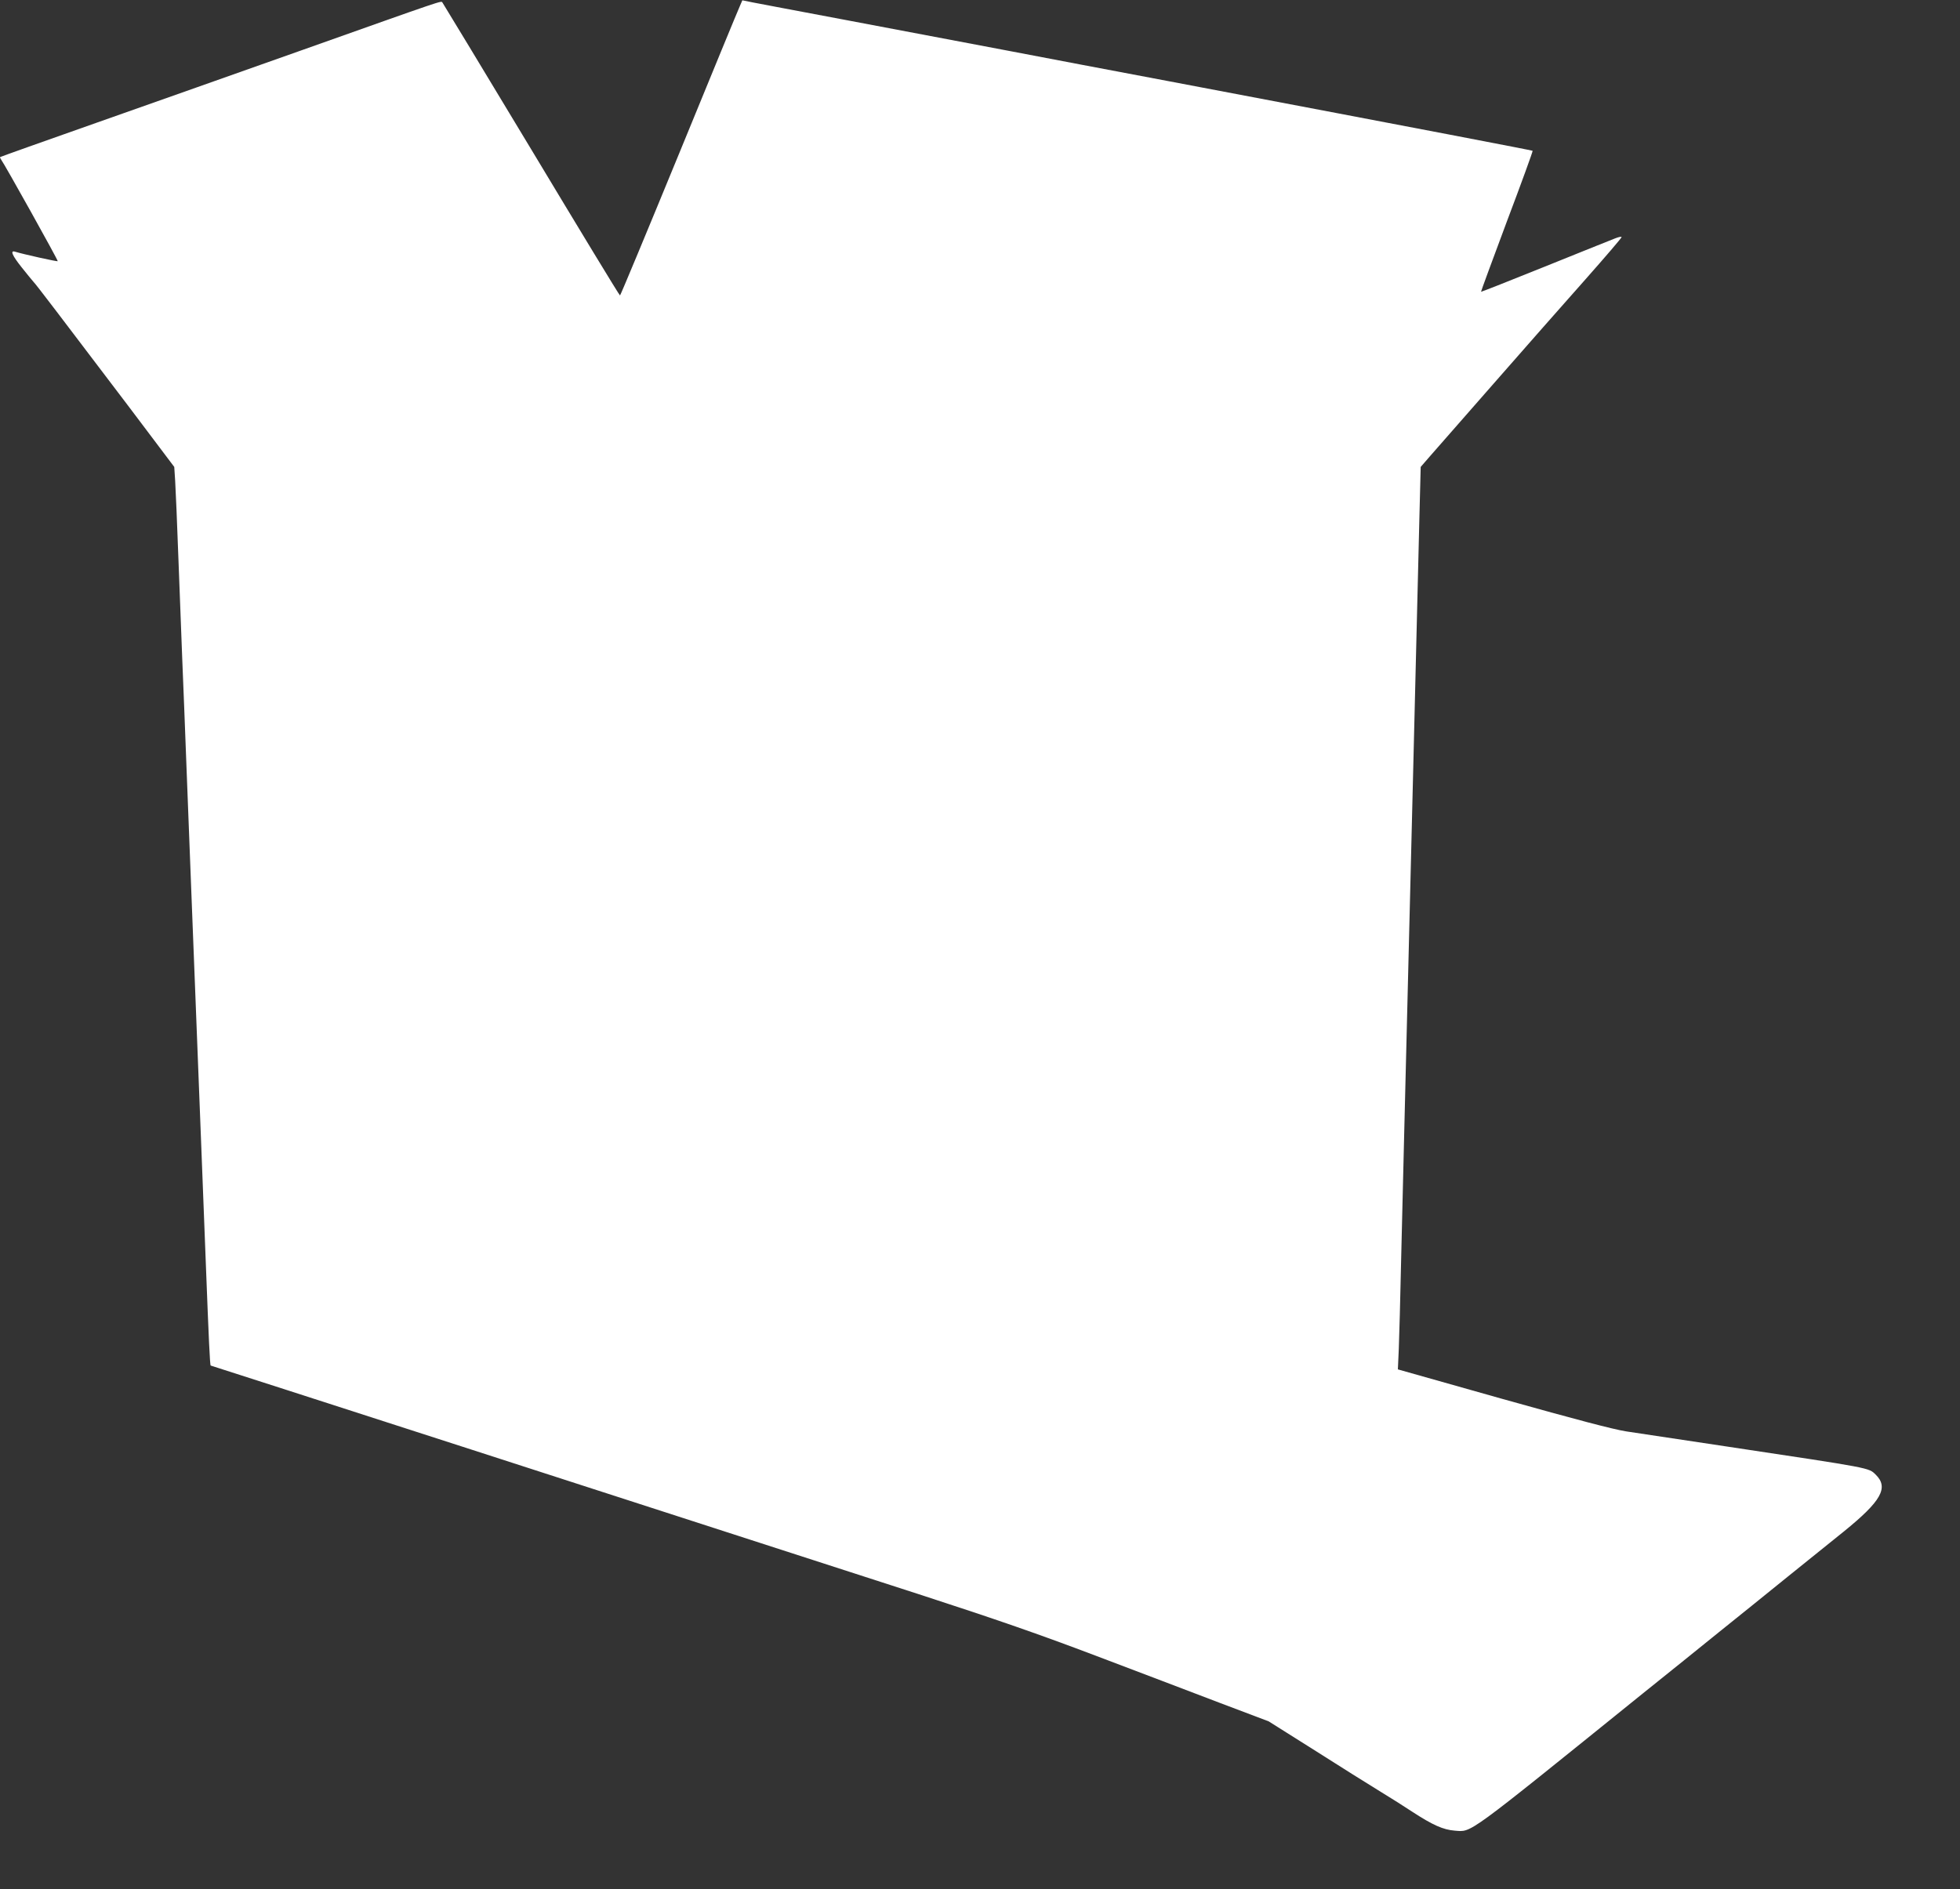 <?xml version="1.0" standalone="no"?>
<!DOCTYPE svg PUBLIC "-//W3C//DTD SVG 20010904//EN"
 "http://www.w3.org/TR/2001/REC-SVG-20010904/DTD/svg10.dtd">
<svg version="1.0" xmlns="http://www.w3.org/2000/svg"
 width="1280pt" height="1234pt" viewBox="0 0 1280 1234"
 preserveAspectRatio="xMidYMid meet">
<rect x="0" y="0" width="1280" height="1234" fill="#333333" stroke="none"/>
<g transform="translate(0,1234) scale(0.1,-0.1)"
fill="#ffffff" stroke="none">
<path d="M4832 12301 c-10 -21 -188 -454 -397 -964 -209 -509 -383 -927 -386
-927 -4 0 -264 429 -579 953 -315 523 -577 956 -581 961 -10 11 28 24 -924
-314 -390 -138 -991 -351 -1335 -472 -344 -121 -627 -222 -629 -224 -2 -2 1
-9 6 -16 21 -27 374 -660 370 -664 -3 -4 -228 46 -279 62 -33 10 -19 -24 44
-103 34 -43 68 -84 75 -92 16 -15 185 -238 621 -813 l300 -398 6 -92 c3 -51
13 -277 21 -503 9 -225 20 -520 25 -655 6 -135 19 -479 30 -765 11 -286 27
-692 35 -902 14 -365 26 -676 60 -1535 8 -211 22 -558 30 -773 18 -468 26
-645 31 -645 4 0 2974 -959 4644 -1500 489 -159 763 -254 1135 -395 270 -102
634 -241 810 -308 l320 -121 300 -189 c165 -105 356 -225 425 -267 69 -42 164
-102 212 -134 135 -88 203 -118 278 -124 114 -8 58 -49 1226 894 165 132 389
313 499 402 110 88 313 252 450 363 138 111 302 243 365 294 247 200 296 288
209 373 -47 45 -20 40 -964 182 -297 45 -596 90 -665 100 -88 14 -326 77 -808
212 l-683 193 6 135 c3 74 10 331 15 570 6 239 15 611 20 825 9 368 15 616 40
1615 6 228 15 593 20 810 5 217 14 584 20 815 6 231 14 579 19 773 l9 352 59
68 c33 37 221 252 418 477 198 226 466 531 597 678 131 148 238 273 238 278 0
5 -19 1 -42 -8 -24 -9 -230 -92 -458 -184 -228 -92 -416 -166 -418 -165 -1 2
75 208 169 460 95 251 170 458 168 461 -4 3 -654 128 -2384 456 -319 60 -803
152 -1075 204 -272 51 -736 139 -1030 195 -294 55 -566 107 -603 114 l-69 14
-16 -37z"/>
</g>
</svg>
